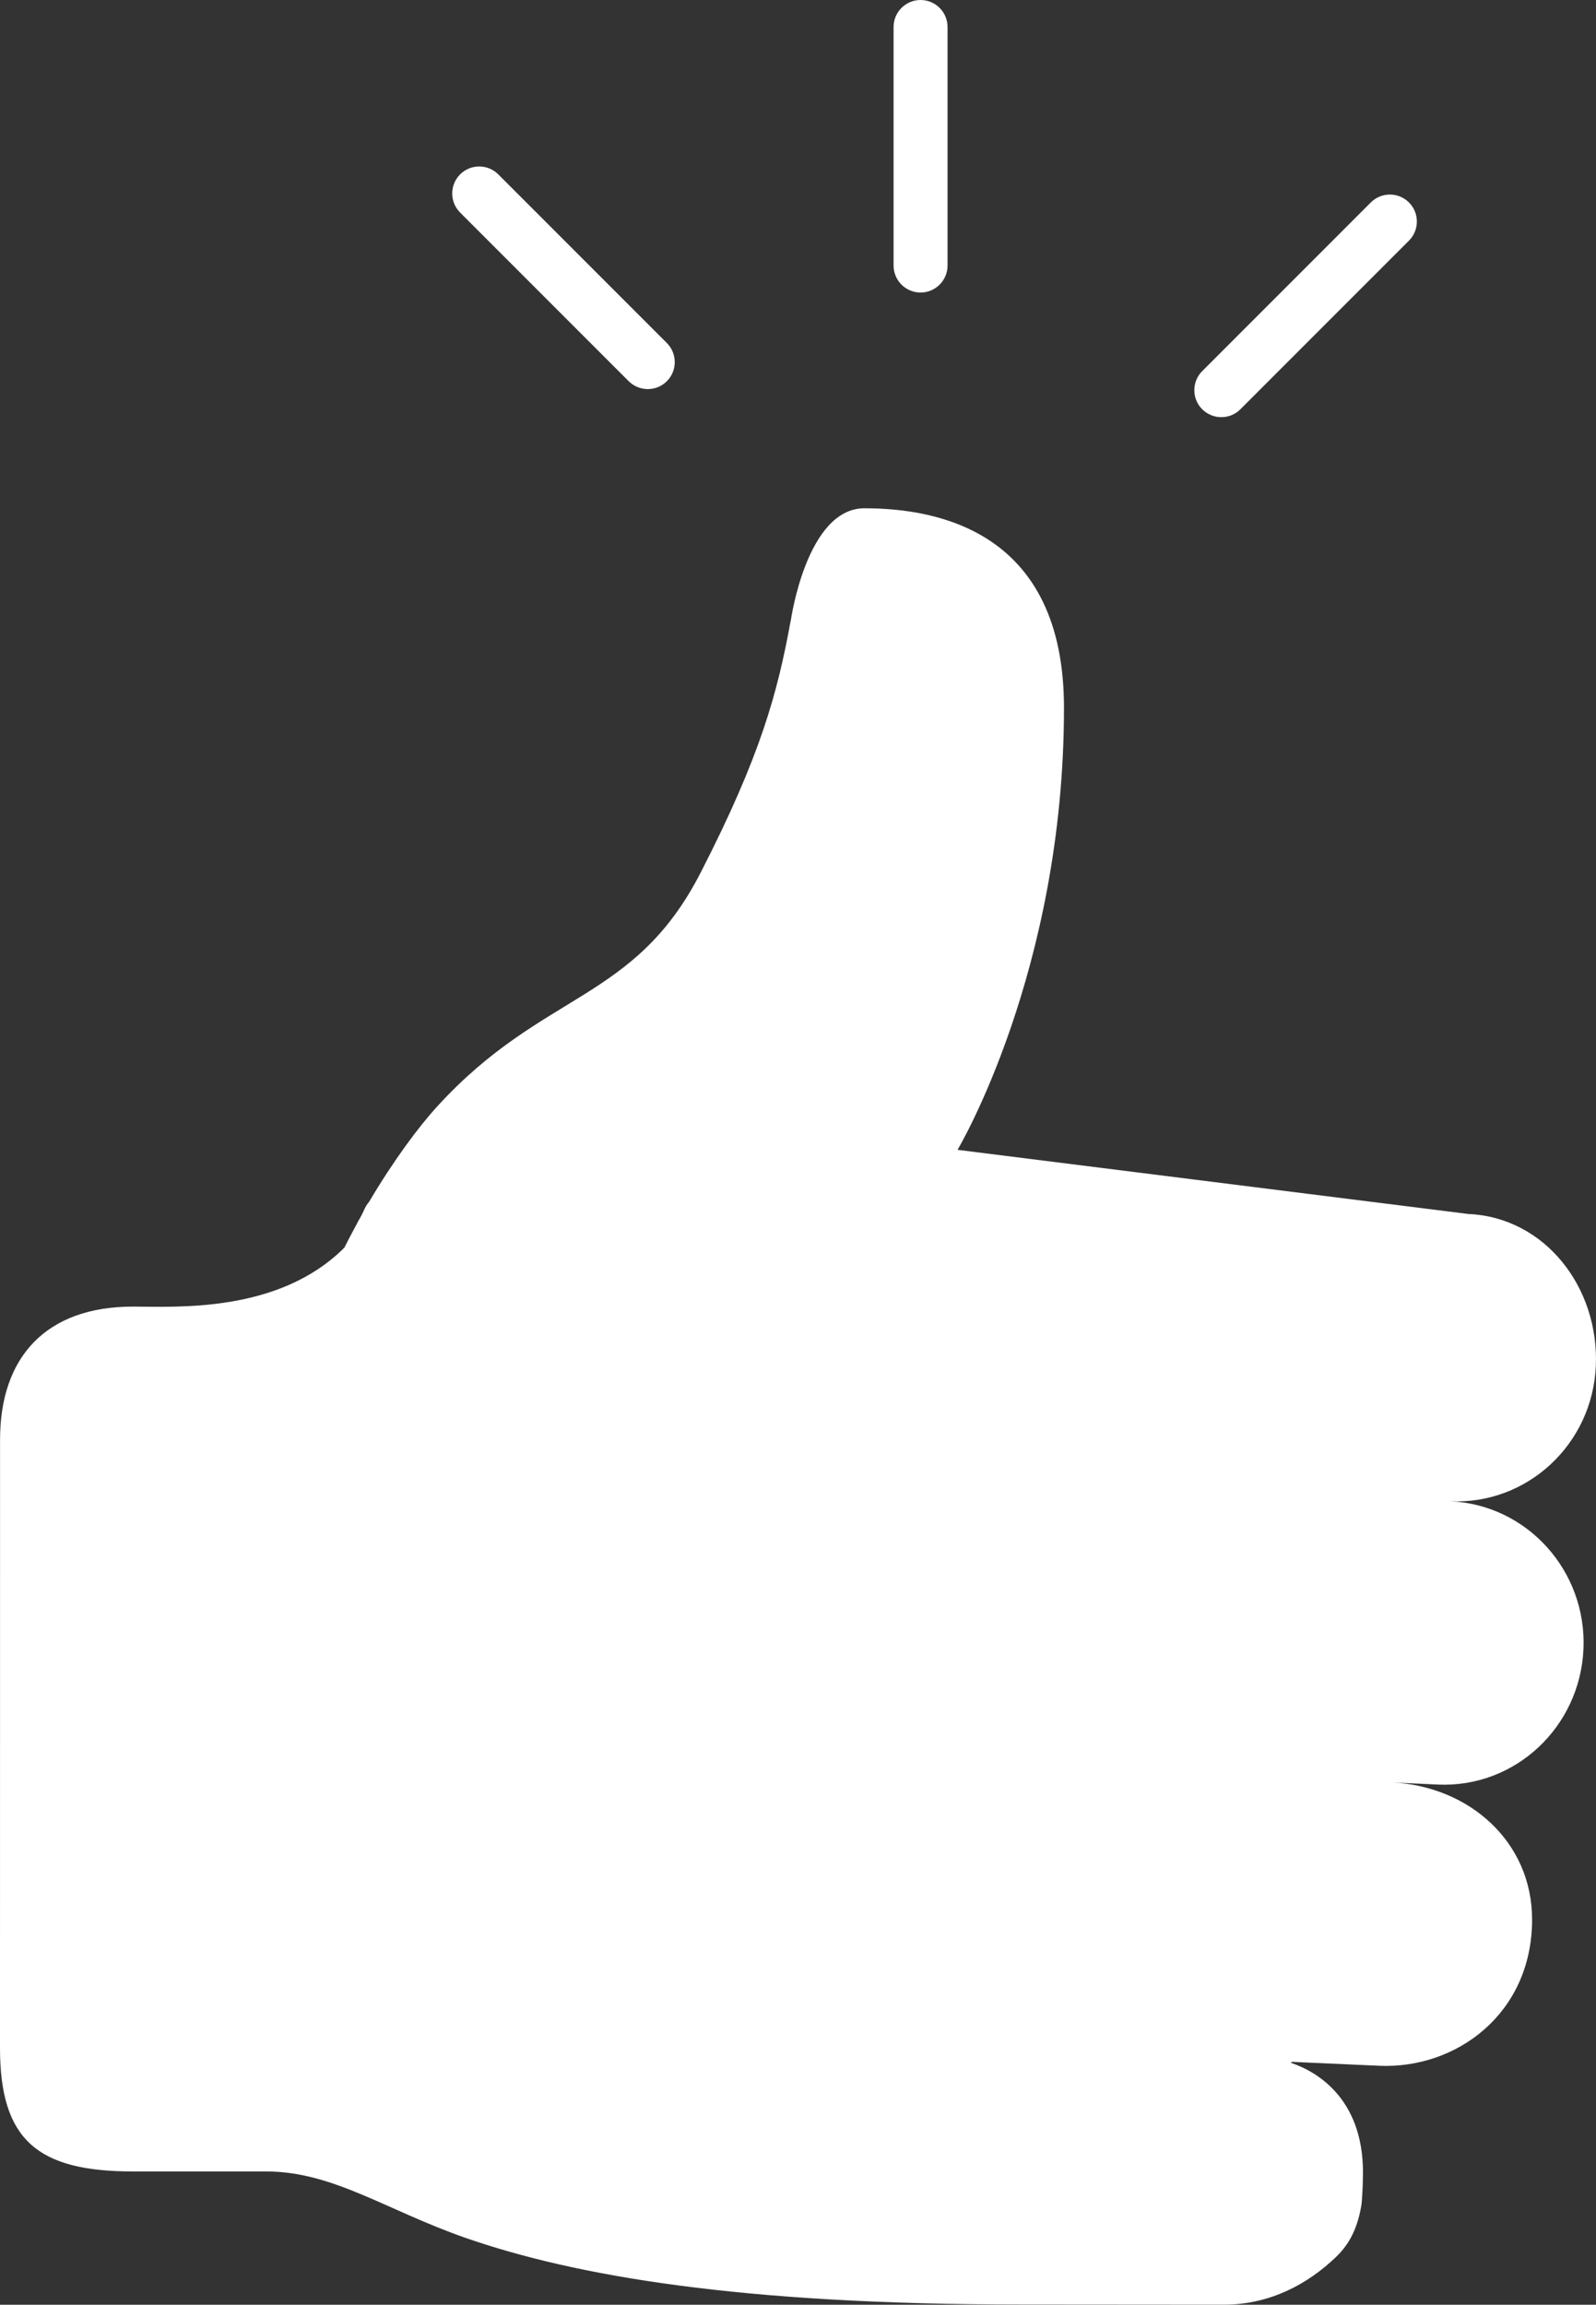 <?xml version="1.0" encoding="utf-8"?>
<!-- Generator: Adobe Illustrator 16.0.0, SVG Export Plug-In . SVG Version: 6.00 Build 0)  -->
<!DOCTYPE svg PUBLIC "-//W3C//DTD SVG 1.1//EN" "http://www.w3.org/Graphics/SVG/1.1/DTD/svg11.dtd">
<svg version="1.1" id="Calque_1" xmlns="http://www.w3.org/2000/svg" xmlns:xlink="http://www.w3.org/1999/xlink" x="0px" y="0px"
	 width="29.567px" height="42.678px" viewBox="0 0 29.567 42.678" enable-background="new 0 0 29.567 42.678" xml:space="preserve">
<rect x="0" y="0" width="29.567" height="42.678" fill="#333333" stroke="none"/>
<g>
	<path fill-rule="evenodd" clip-rule="evenodd" fill="#FFFFFF" d="M26.87,27.8c1.424,0.065,2.632-1.057,2.694-2.506
		s-0.938-2.752-2.363-2.814l-9.462-1.188c0,0,1.972-3.298,1.972-8.186c0-3.257-2.327-3.694-3.696-3.694
		c-1.076-0.001-1.366,2.086-1.366,2.086h-0.002c-0.243,1.337-0.561,2.505-1.664,4.655c-1.234,2.411-2.917,2.186-4.88,4.332
		c-0.347,0.379-0.812,1.003-1.266,1.771c-0.037,0.041-0.072,0.098-0.105,0.178C6.69,22.528,6.643,22.595,6.6,22.683
		c-0.075,0.138-0.148,0.276-0.221,0.421c-1.216,1.215-3.108,1.091-3.915,1.091c-1.616,0-2.463,0.939-2.463,2.464L0,37.923
		c0,1.71,0.7,2.287,2.465,2.287h2.463c1.24,0,2.212,0.711,3.696,1.23c2.033,0.705,5.067,1.234,10.298,1.234
		c0.915,0,3.752,0.003,3.752,0.003c0.868,0,1.566-0.396,2.069-0.876c0.191-0.182,0.391-0.447,0.477-0.963
		c0.014-0.08,0.029-0.415,0.027-0.46c0.064-1.478-0.828-2.012-1.333-2.18c0.014-0.006,0.005-0.019,0.032-0.017l1.605,0.072
		c1.425,0.063,2.832-0.962,2.832-2.708c0-1.448-1.174-2.469-2.595-2.539l0.852,0.04c1.425,0.063,2.629-1.059,2.695-2.508
		C29.398,29.091,28.294,27.865,26.87,27.8"/>
</g>
<g>
	<path fill="#FFFFFF" d="M17.054,5.417c-0.276,0-0.5-0.224-0.5-0.5V0.5c0-0.276,0.224-0.5,0.5-0.5s0.5,0.224,0.5,0.5v4.417
		C17.554,5.193,17.33,5.417,17.054,5.417z"/>
</g>
<g>
	<path fill="#FFFFFF" d="M12.001,7.205c-0.128,0-0.256-0.049-0.354-0.146L8.524,3.936c-0.195-0.195-0.195-0.512,0-0.707
		s0.512-0.195,0.707,0l3.123,3.123c0.195,0.195,0.195,0.512,0,0.707C12.257,7.156,12.129,7.205,12.001,7.205z"/>
</g>
<g>
	<path fill="#FFFFFF" d="M22.626,7.725c-0.128,0-0.256-0.049-0.354-0.146c-0.195-0.195-0.195-0.512,0-0.707l3.123-3.123
		c0.195-0.195,0.512-0.195,0.707,0s0.195,0.512,0,0.707l-3.123,3.123C22.882,7.676,22.754,7.725,22.626,7.725z"/>
</g>
</svg>
